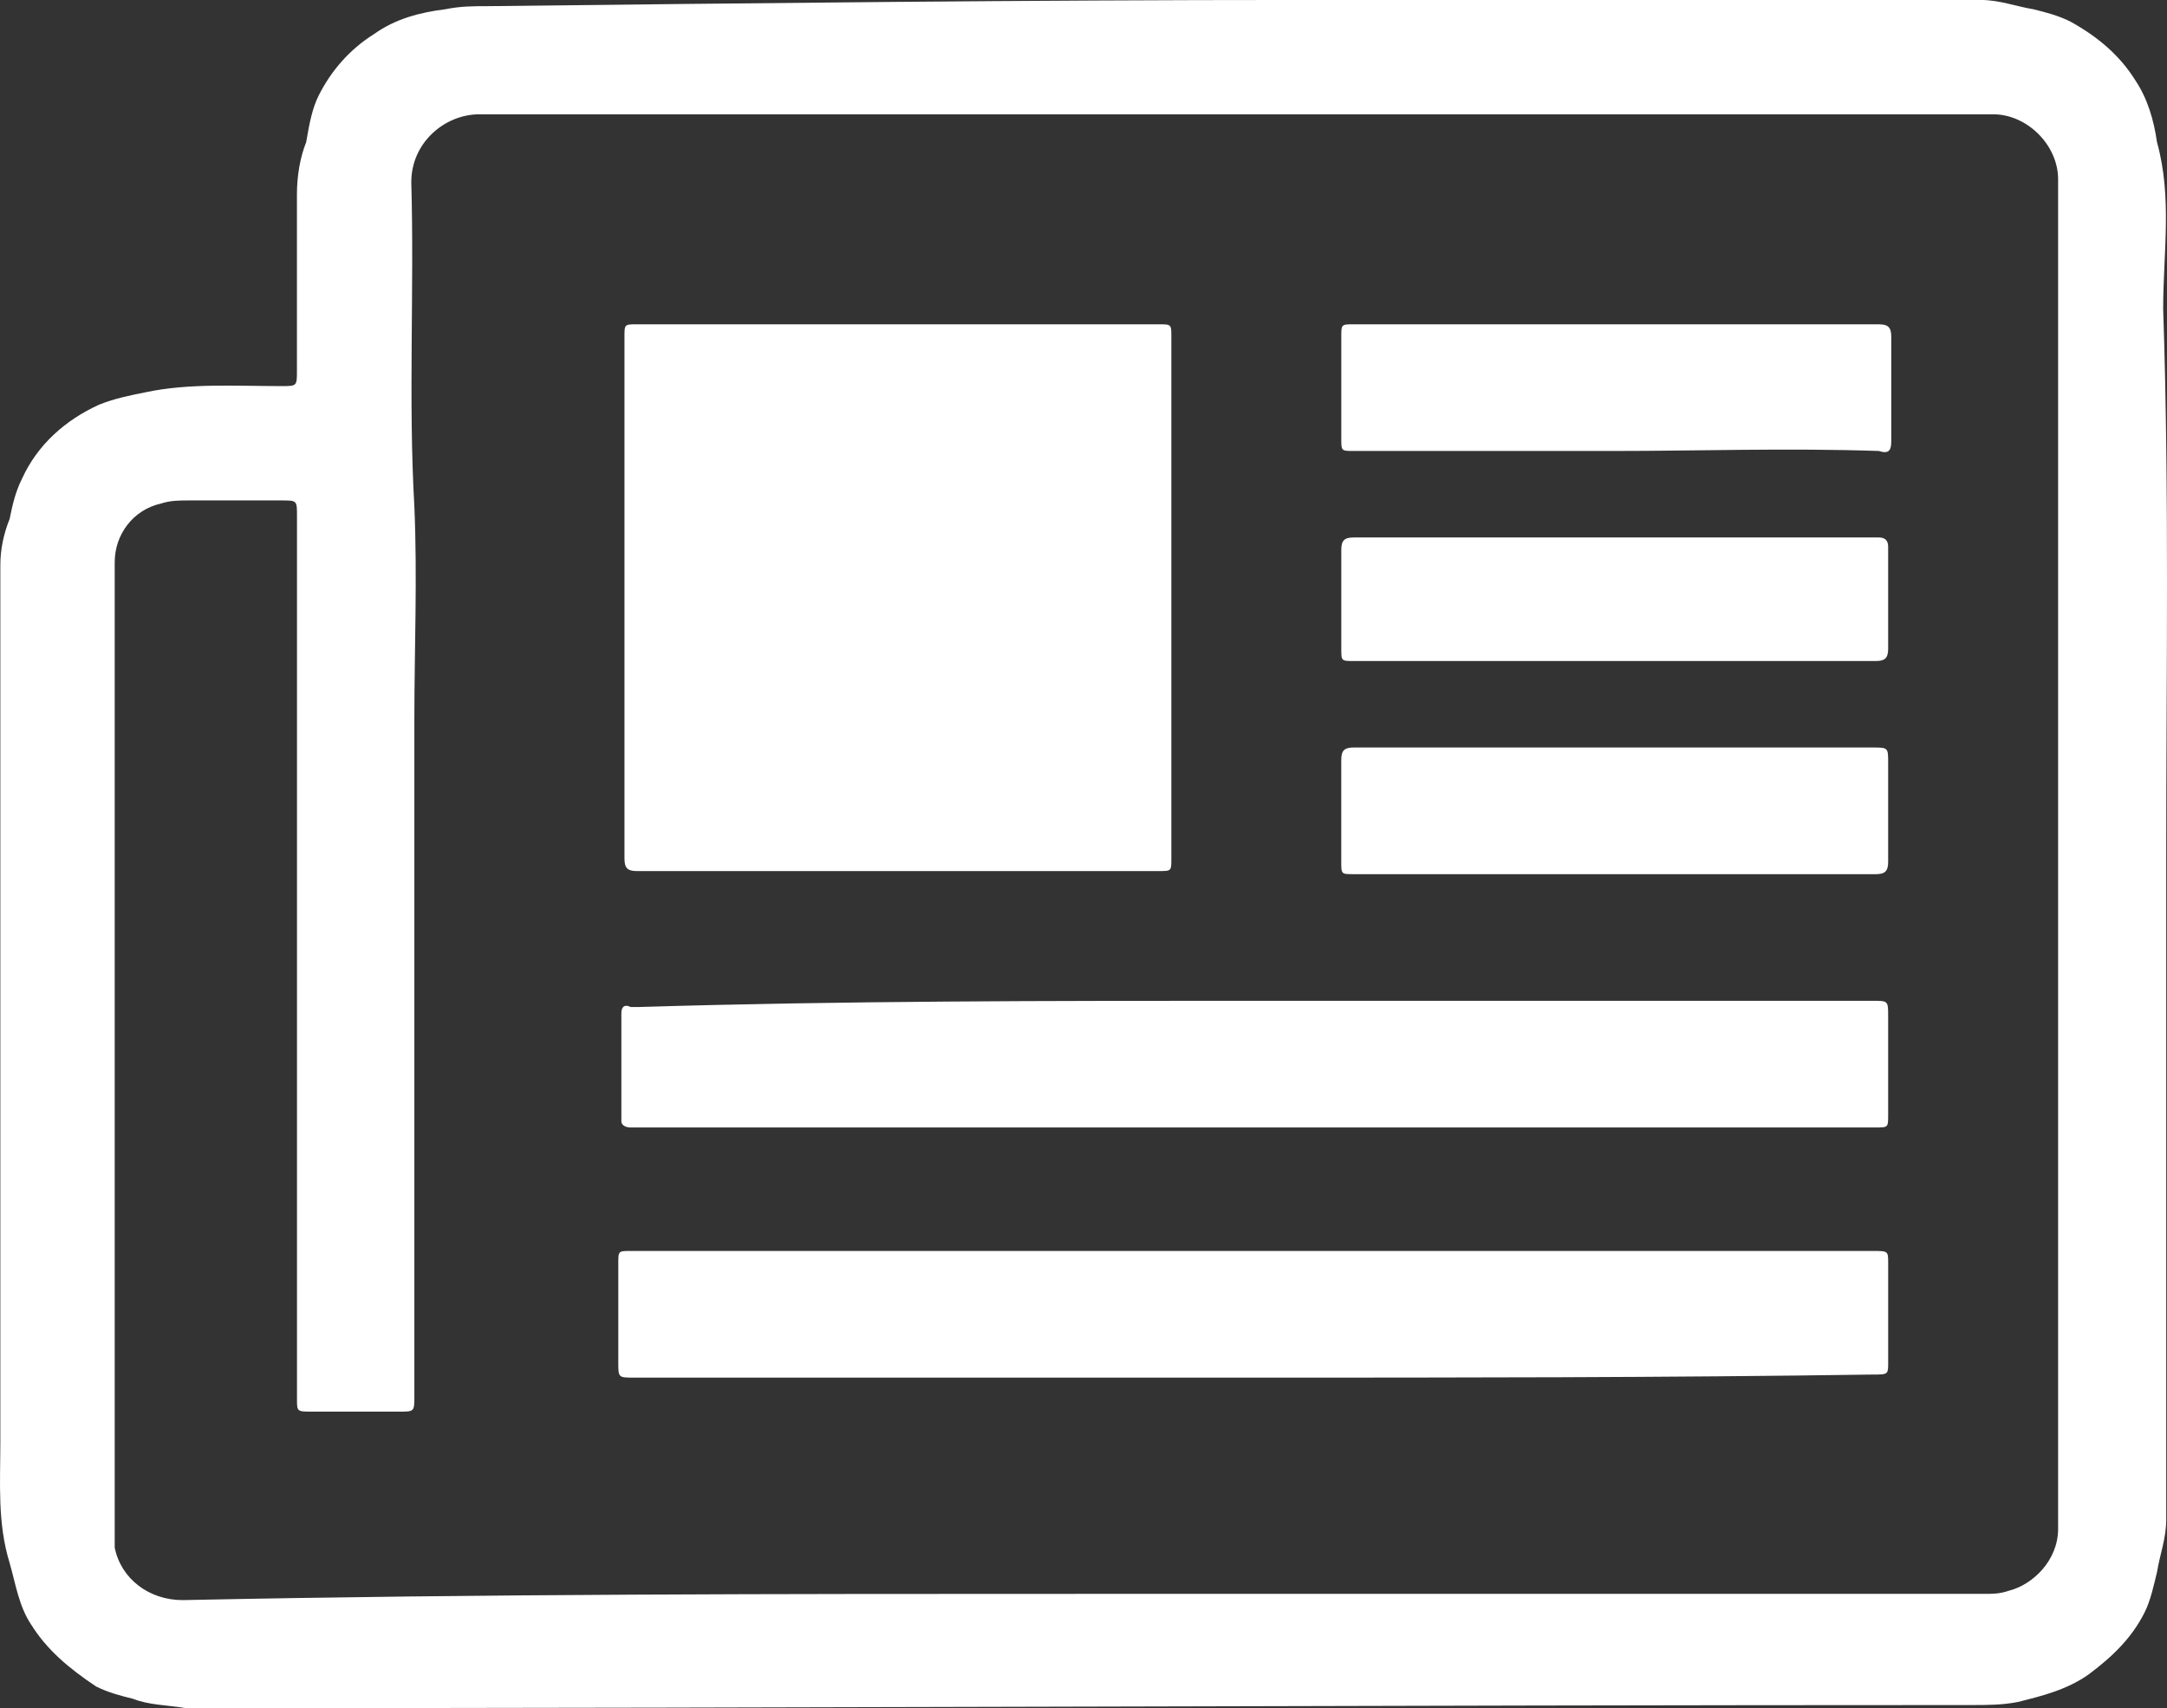 <?xml version="1.0" encoding="utf-8"?>
<!-- Generator: Adobe Illustrator 15.1.0, SVG Export Plug-In . SVG Version: 6.00 Build 0)  -->
<!DOCTYPE svg PUBLIC "-//W3C//DTD SVG 1.1//EN" "http://www.w3.org/Graphics/SVG/1.1/DTD/svg11.dtd">
<svg version="1.1" id="Layer_1" xmlns="http://www.w3.org/2000/svg" xmlns:xlink="http://www.w3.org/1999/xlink" x="0px" y="0px"
	 width="76.097px" height="60px" viewBox="267.576 366.436 76.097 60" enable-background="new 267.576 366.436 76.097 60"
	 xml:space="preserve">
<rect x="267.576" y="366.436" width="76.097" height="60" fill="#333333" stroke="none"/>
<g>
	<g>
		<path fill="#FFFFFF" d="M343.646,396.49c0,7.812,0,15.516,0,23.327c0,0.651-0.217,1.193-0.325,1.845
			c-0.108,0.434-0.217,0.977-0.434,1.41c-0.435,0.868-1.085,1.52-1.953,2.17c-0.76,0.543-1.628,0.76-2.496,0.977
			c-0.542,0.108-1.085,0.108-1.627,0.108c-20.398,0-40.796,0.108-61.302,0.108c-0.434,0-0.976,0-1.41,0
			c-0.651-0.108-1.302-0.108-1.845-0.325c-0.434-0.108-0.868-0.217-1.302-0.434c-0.977-0.651-1.736-1.302-2.279-2.17
			c-0.434-0.651-0.542-1.411-0.759-2.17c-0.434-1.411-0.326-2.821-0.326-4.231c0-10.308,0-20.507,0-30.814
			c0-0.542,0.108-1.085,0.326-1.627c0.108-0.542,0.217-0.977,0.434-1.411c0.542-1.193,1.519-2.062,2.712-2.604
			c0.542-0.217,1.085-0.326,1.627-0.434c1.519-0.325,3.146-0.217,4.774-0.217c0.542,0,0.542,0,0.542-0.542c0-2.062,0-4.123,0-6.185
			c0-0.651,0.108-1.302,0.326-1.845c0.108-0.651,0.217-1.193,0.434-1.627c0.434-0.868,1.085-1.627,1.953-2.17
			c0.76-0.542,1.627-0.759,2.496-0.868c0.542-0.109,0.977-0.109,1.519-0.109c9.439-0.108,18.987-0.217,28.426-0.217
			c8.029,0,15.95,0,23.979,0c0.651,0,1.193,0.217,1.845,0.326c0.434,0.108,0.868,0.217,1.302,0.434
			c0.977,0.542,1.736,1.194,2.278,2.062c0.435,0.651,0.651,1.411,0.76,2.17c0.543,1.953,0.217,3.906,0.217,5.859
			C343.755,383.688,343.646,390.089,343.646,396.49L343.646,396.49z M305.563,422.422L305.563,422.422c10.524,0,21.157,0,31.682,0
			c0.326,0,0.543,0,0.868-0.108c0.868-0.218,1.736-1.086,1.736-2.171c0-15.841,0-31.573,0-47.414c0-1.193-1.085-2.278-2.278-2.278
			c-17.686,0-35.371,0-53.165,0c-1.193,0-2.387,0.976-2.387,2.387c0.108,3.797-0.108,7.595,0.108,11.393
			c0.108,2.496,0,4.991,0,7.486c0,7.92,0,15.841,0,23.761c0,0.543,0,0.543-0.542,0.543c-0.977,0-2.062,0-3.038,0
			c-0.542,0-0.542,0-0.542-0.435c0-2.495,0-4.991,0-7.486c0-7.812,0-15.732,0-23.544c0-0.542,0-0.542-0.542-0.542
			c-1.085,0-2.17,0-3.255,0c-0.326,0-0.651,0-0.977,0.109c-0.977,0.217-1.627,1.085-1.627,2.061c0,11.393,0,22.785,0,34.178
			c0,0.108,0,0.217,0,0.434c0.217,1.085,1.193,1.845,2.387,1.845C284.514,422.422,295.038,422.422,305.563,422.422z"/>
		<path fill="#FFFFFF" d="M289.505,387.376c0-3.038,0-6.076,0-9.114c0-0.434,0-0.434,0.434-0.434c6.076,0,12.26,0,18.336,0
			c0.434,0,0.434,0,0.434,0.434c0,6.076,0,12.261,0,18.336c0,0.435,0,0.435-0.434,0.435c-6.076,0-12.261,0-18.336,0
			c-0.326,0-0.434-0.109-0.434-0.435C289.505,393.452,289.505,390.415,289.505,387.376z"/>
		<path fill="#FFFFFF" d="M311.531,414.826c-7.27,0-14.539,0-21.7,0c-0.543,0-0.543,0-0.543-0.542c0-1.193,0-2.278,0-3.472
			c0-0.435,0-0.435,0.434-0.435c7.812,0,15.624,0,23.436,0c6.728,0,13.454,0,20.182,0c0.542,0,0.542,0,0.542,0.435
			c0,1.193,0,2.278,0,3.472c0,0.434,0,0.434-0.542,0.434C326.07,414.826,318.8,414.826,311.531,414.826z"/>
		<path fill="#FFFFFF" d="M311.639,401.59c7.27,0,14.431,0,21.7,0c0.542,0,0.542,0,0.542,0.542c0,1.194,0,2.279,0,3.473
			c0,0.434,0,0.434-0.434,0.434c-5.859,0-11.609,0-17.469,0c-8.68,0-17.251,0-25.931,0c-0.108,0-0.217,0-0.326,0
			c-0.217,0-0.325-0.108-0.325-0.217c0-1.302,0-2.495,0-3.798c0-0.217,0.108-0.325,0.325-0.217c0.109,0,0.217,0,0.326,0
			C297.209,401.59,304.369,401.59,311.639,401.59z"/>
		<path fill="#FFFFFF" d="M324.225,382.277c-3.038,0-6.076,0-9.114,0c-0.434,0-0.434,0-0.434-0.434c0-1.193,0-2.387,0-3.581
			c0-0.434,0-0.434,0.434-0.434c6.185,0,12.261,0,18.445,0c0.325,0,0.434,0.108,0.434,0.434c0,1.194,0,2.496,0,3.689
			c0,0.326-0.108,0.434-0.434,0.326C330.301,382.168,327.263,382.277,324.225,382.277z"/>
		<path fill="#FFFFFF" d="M324.225,392.693c3.038,0,6.076,0,9.114,0c0.542,0,0.542,0,0.542,0.542c0,1.193,0,2.387,0,3.472
			c0,0.326-0.108,0.435-0.434,0.435c-6.076,0-12.261,0-18.337,0c-0.434,0-0.434,0-0.434-0.435c0-1.193,0-2.387,0-3.58
			c0-0.326,0.108-0.434,0.434-0.434C318.04,392.693,321.187,392.693,324.225,392.693z"/>
		<path fill="#FFFFFF" d="M324.225,389.655c-3.038,0-6.076,0-9.114,0c-0.434,0-0.434,0-0.434-0.434c0-1.193,0-2.278,0-3.472
			c0-0.326,0.108-0.434,0.434-0.434c6.185,0,12.369,0,18.445,0c0.217,0,0.325,0.108,0.325,0.325c0,1.194,0,2.387,0,3.581
			c0,0.326-0.108,0.434-0.434,0.434C330.409,389.655,327.263,389.655,324.225,389.655z"/>
	</g>
</g>
</svg>
